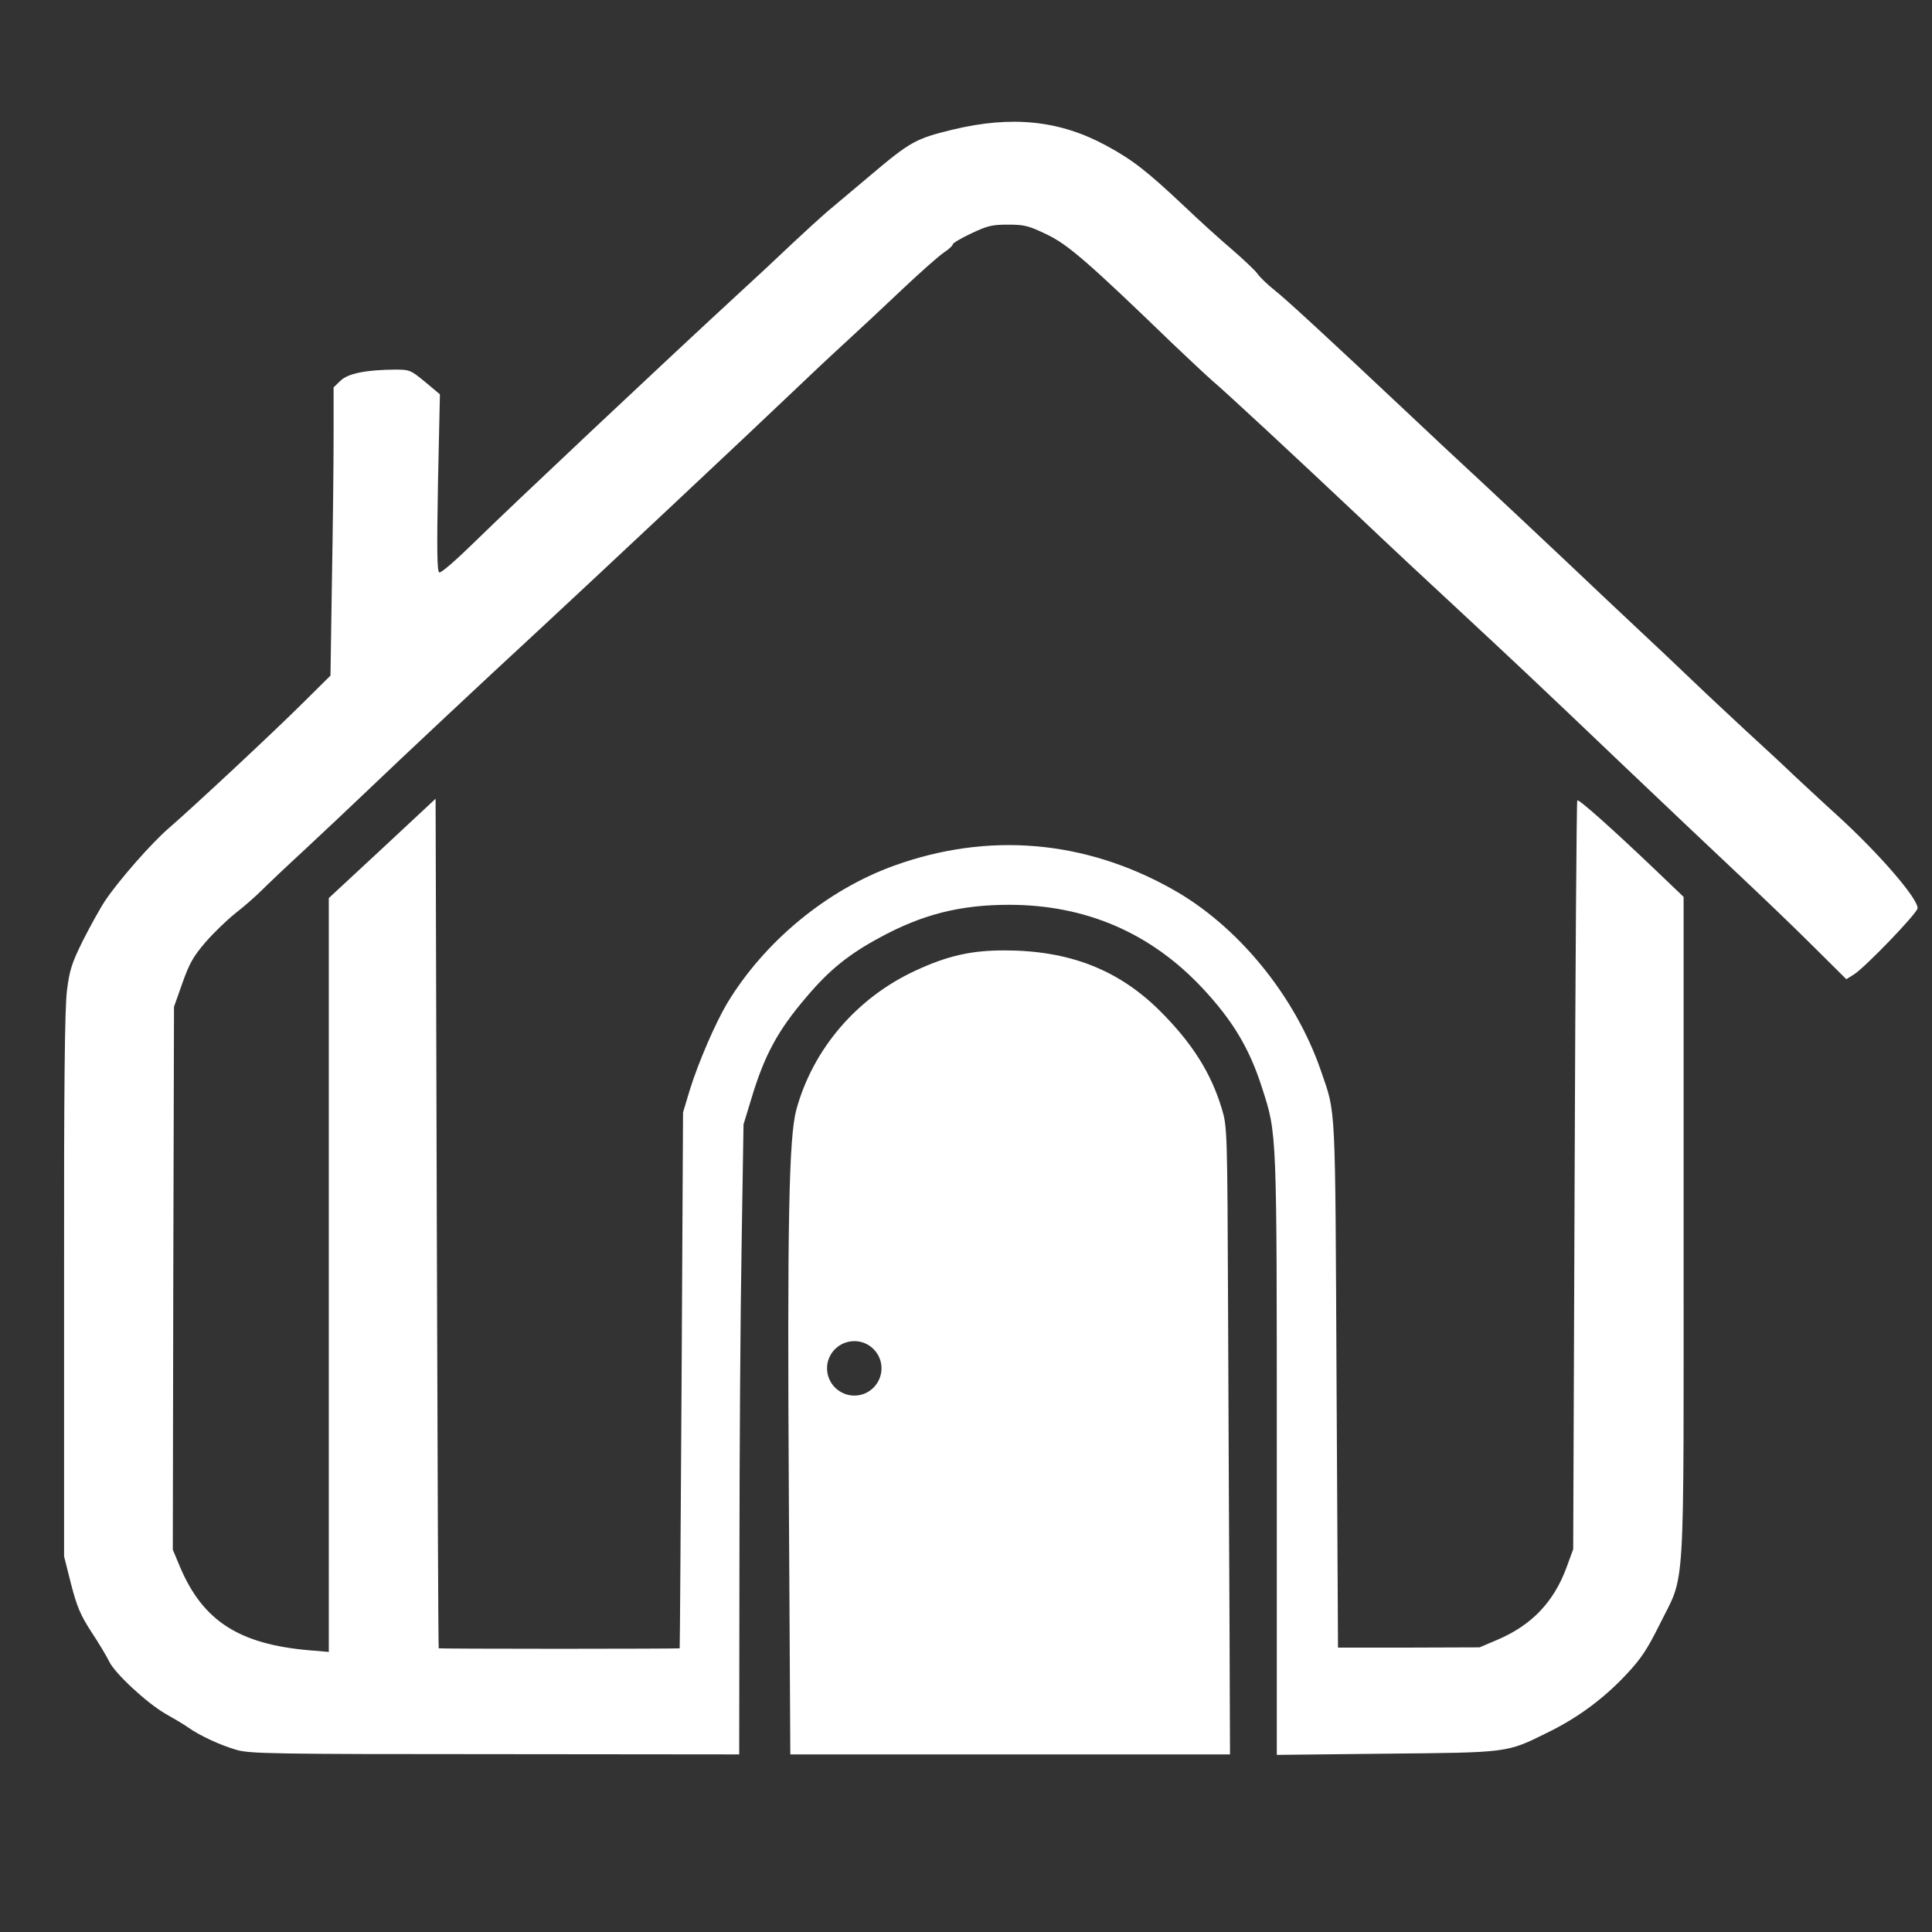 <svg version="1.0" xmlns="http://www.w3.org/2000/svg" width="805" height="805" viewBox="0 0 805 805">
  <rect x="0" y="0" width="805" height="805" fill="#333333" stroke="none"/>
  <g fill="#fff">
    <path d="M98.5 729.1c-6.6-1.9-15.3-5.9-20.2-9.4-1.7-1.2-5.9-3.7-9.3-5.6-7.7-4.4-21.2-16.9-23.5-21.8-1-2.1-4.3-7.6-7.4-12.3-4.6-7.1-6-10.4-8.5-20l-2.9-11.5v-113c-.1-84.6.3-115.5 1.2-122.8 1.1-8.5 1.9-11.2 6.7-20.9 3.1-6.1 7.3-13.7 9.4-16.8 5.7-8.4 19.2-23.8 26.3-29.9 10.3-8.9 44.5-40.8 56.3-52.6l11.1-11 .6-39.4c.4-21.7.7-48.7.7-60.1v-20.6l2.9-2.8c3.1-3 10.6-4.5 22.8-4.6 6 0 6.4.2 12.4 5.1l6.2 5.2-.8 36.7c-.5 27.6-.4 36.9.5 37.5.7.4 6.6-4.7 15.3-13.2 13.6-13.4 78.1-74.1 108.6-102.2 8.1-7.4 18.7-17.3 23.6-22 5-4.7 11.5-10.6 14.4-13.1 3-2.5 10.6-8.9 17-14.3C379.4 58.9 381.4 57.8 397 54c24.6-5.9 44.5-3.9 64 6.7 10.9 5.9 16.9 10.6 32.1 24.9 6.7 6.4 15.9 14.7 20.4 18.5 4.5 3.9 9.2 8.3 10.4 9.9 1.2 1.7 4.5 4.8 7.4 7.1 4.7 3.7 22.8 20.4 56.8 52.4 6.4 6.1 19.5 18.3 29 27.1 9.6 8.9 25.6 24 35.7 33.5 10.1 9.6 23.6 22.3 30 28.3s16.2 15.2 21.7 20.5 15.9 15 23 21.6c7.2 6.6 16.2 14.9 20 18.6 3.9 3.6 12 11.2 18.2 16.8 17.2 15.7 33.3 34.3 33.3 38.5 0 2-22 24.8-26.5 27.6l-3.2 2-13.9-13.8c-7.6-7.6-21.8-21.2-31.5-30.3-9.6-9-30.9-29.2-47.3-44.8-37.3-35.6-46.5-44.2-70.6-66.6-10.7-9.9-28.3-26.3-39-36.5-26.4-24.9-56.2-52.6-61.9-57.4-2.5-2.2-10-9.2-16.6-15.5-35.5-34.3-43.6-41.2-52.3-45.4-7.5-3.6-9.2-4.1-16.1-4.1-6.7 0-8.5.4-15.3 3.6-4.3 2-7.8 4.1-7.8 4.6s-1.7 2.1-3.7 3.4c-2.1 1.4-9.9 8.3-17.4 15.4s-18.3 17.2-24 22.4-16 14.9-22.9 21.5c-14.4 13.8-83.5 78.6-105 98.5-21.9 20.2-56.9 53-71 66.5-6.9 6.6-18.6 17.6-26 24.5-7.4 6.8-15.5 14.5-18 17s-7.4 6.8-10.9 9.5c-3.5 2.8-9.1 8.2-12.5 12.1-5.1 6-6.7 8.8-9.6 17l-3.5 9.9-.3 113.1-.2 113.1 3.1 7.4c9.5 22.3 24.6 32 53.7 34.5l8.2.7V374.2l22.3-20.7 22.2-20.7.5 176.8c.3 97.3.6 177 .8 177.2.1.1 22.7.2 50.2.2s50.1-.1 50.2-.2c.1-.2.4-50.5.8-111.8l.6-111.5 2.7-9c3.6-11.7 10.8-28.3 15.7-36.5 15.6-25.8 41.6-47.3 69.8-57.4 39-14 79.1-10.6 115.5 9.8 27.4 15.2 51.4 44.6 62.1 75.8 6.3 18.4 5.9 11 6.5 130.8l.6 109.5H587l29.5-.1 7.5-3.2c14.3-6.1 23.5-15.8 28.8-30.3l2.7-7.4.6-155.7c.3-85.7.8-156 1.1-156.3.6-.7 15.3 12.5 32.8 29.2l11.5 11v137.9c0 158.2.9 143.1-10 165.3-5.2 10.4-7.7 14.2-13.7 20.6-9.4 10.1-20.4 18.3-33.2 24.5-16.9 8.4-16 8.2-67.3 8.7l-45.3.5V606.9c0-136.6.1-134.2-6.1-153.5-5.2-16.4-12.2-28.1-24.8-41.6-21.6-23.1-48.7-34.8-80.7-34.8-20.3 0-36.2 4-54.1 13.8-12.6 6.8-20.8 13.4-30.1 24.4-12.1 14.1-17.7 24.4-23.2 42.8l-3.2 10.5-.8 50.5c-.5 27.8-.9 86.8-.9 131.3L308 731l-101.7-.1c-93.4 0-102.3-.2-107.8-1.8"/>
    <path d="M328.7 625.3c-.7-116.2 0-151.4 3.1-162.9 6.9-25.3 25.2-46.7 49.7-58 13.4-6.2 23.2-8.4 37-8.4 26.8 0 47.3 7.9 64.6 25 13.5 13.4 21.5 26 26 41 2.2 7.4 2.3 8.1 2.6 84 .2 42.1.4 100.9.6 130.8l.2 54.2H329.3zm38.6-55.2c0-6.2-5.1-11.3-11.3-11.3-6.3 0-11.4 5.1-11.4 11.3 0 6.3 5.1 11.4 11.4 11.4 6.2 0 11.3-5.1 11.3-11.4m-6.3 10.4"/>
  </g>
</svg>
